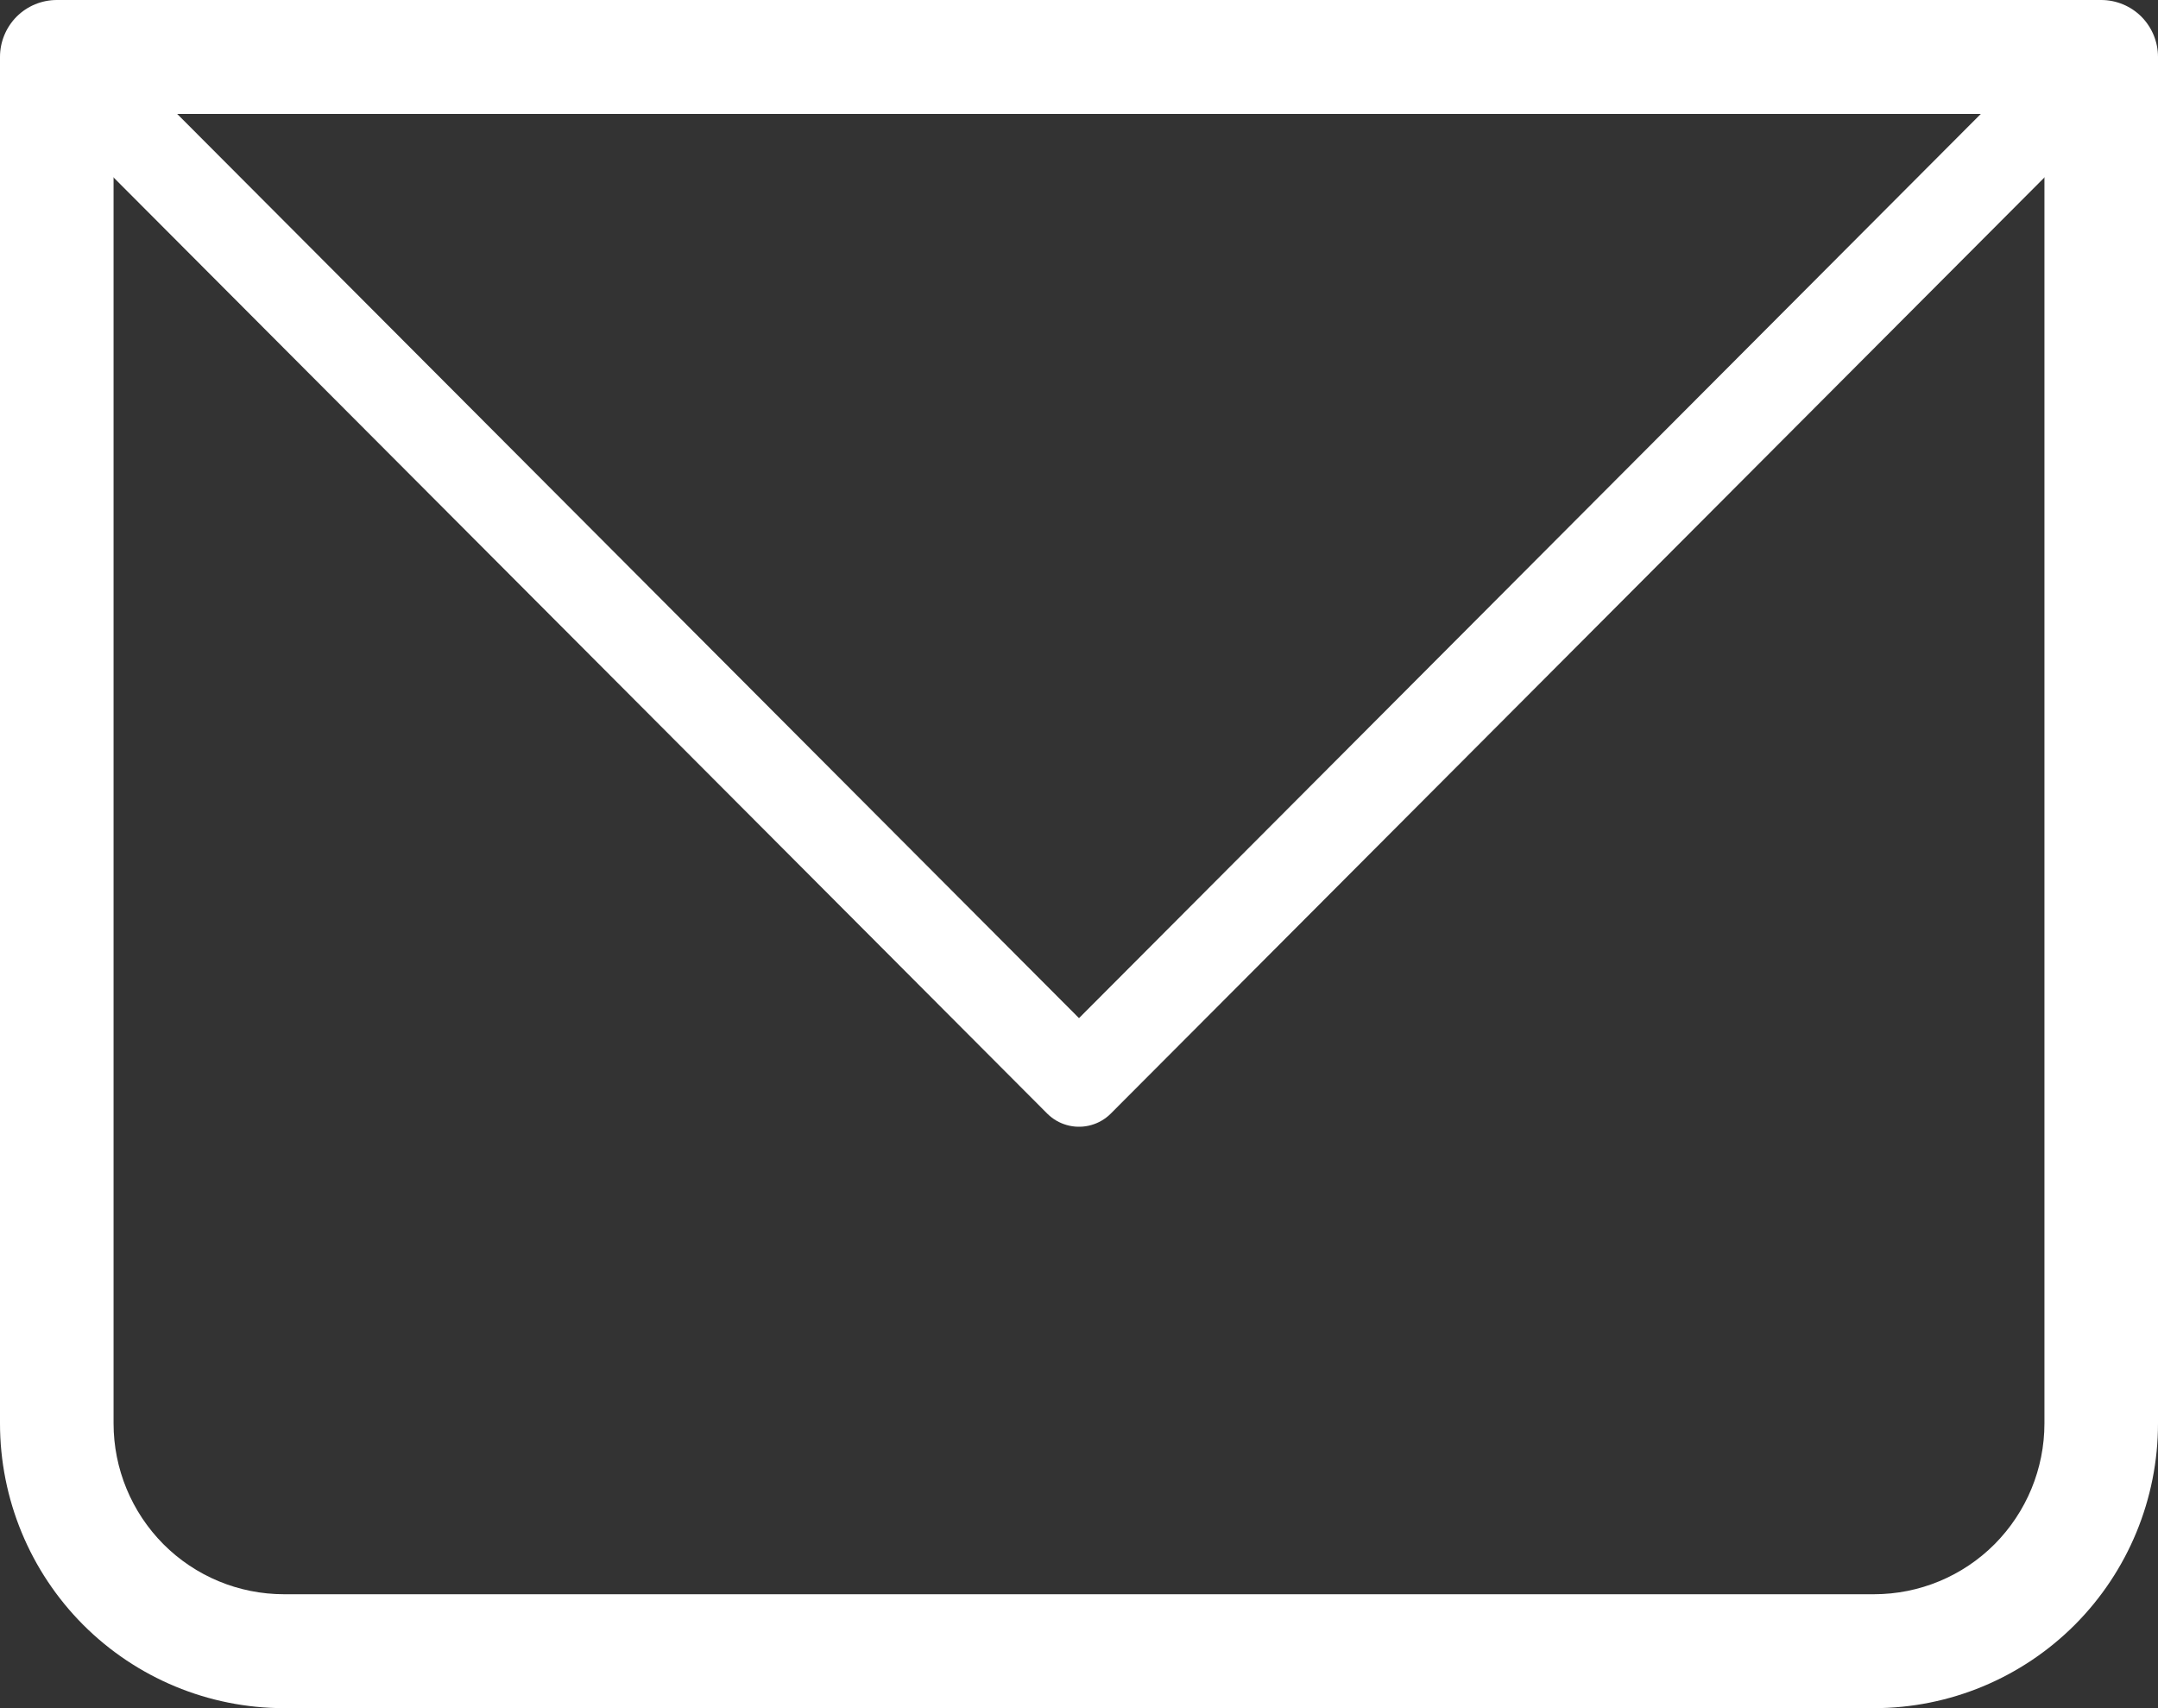 <?xml version="1.0" encoding="UTF-8"?> <svg xmlns="http://www.w3.org/2000/svg" width="24" height="19" viewBox="0 0 24 19" fill="none"><rect x="0" y="0" width="24" height="19" fill="#333333" stroke="none"/><path d="M0.632 0.633V0C0.464 0 0.303 0.067 0.185 0.185C0.067 0.304 0 0.465 0 0.633H0.632ZM23.368 0.633H24C24 0.465 23.933 0.304 23.815 0.185C23.697 0.067 23.536 0 23.368 0V0.633ZM0.632 1.267H23.368V0H0.632V1.267ZM22.737 0.633V15.833H24V0.633H22.737ZM20.842 17.733H3.158V19H20.842V17.733ZM1.263 15.833V0.633H0V15.833H1.263ZM3.158 17.733C2.655 17.733 2.173 17.533 1.818 17.177C1.463 16.82 1.263 16.337 1.263 15.833H0C0 16.673 0.333 17.479 0.925 18.073C1.517 18.666 2.32 19 3.158 19V17.733ZM22.737 15.833C22.737 16.337 22.537 16.82 22.182 17.177C21.827 17.533 21.345 17.733 20.842 17.733V19C21.68 19 22.483 18.666 23.075 18.073C23.667 17.479 24 16.673 24 15.833H22.737Z" fill="white"></path><path d="M0.632 0.633L12 12.033L23.368 0.633" stroke="white" stroke-linecap="round" stroke-linejoin="round"></path></svg> 